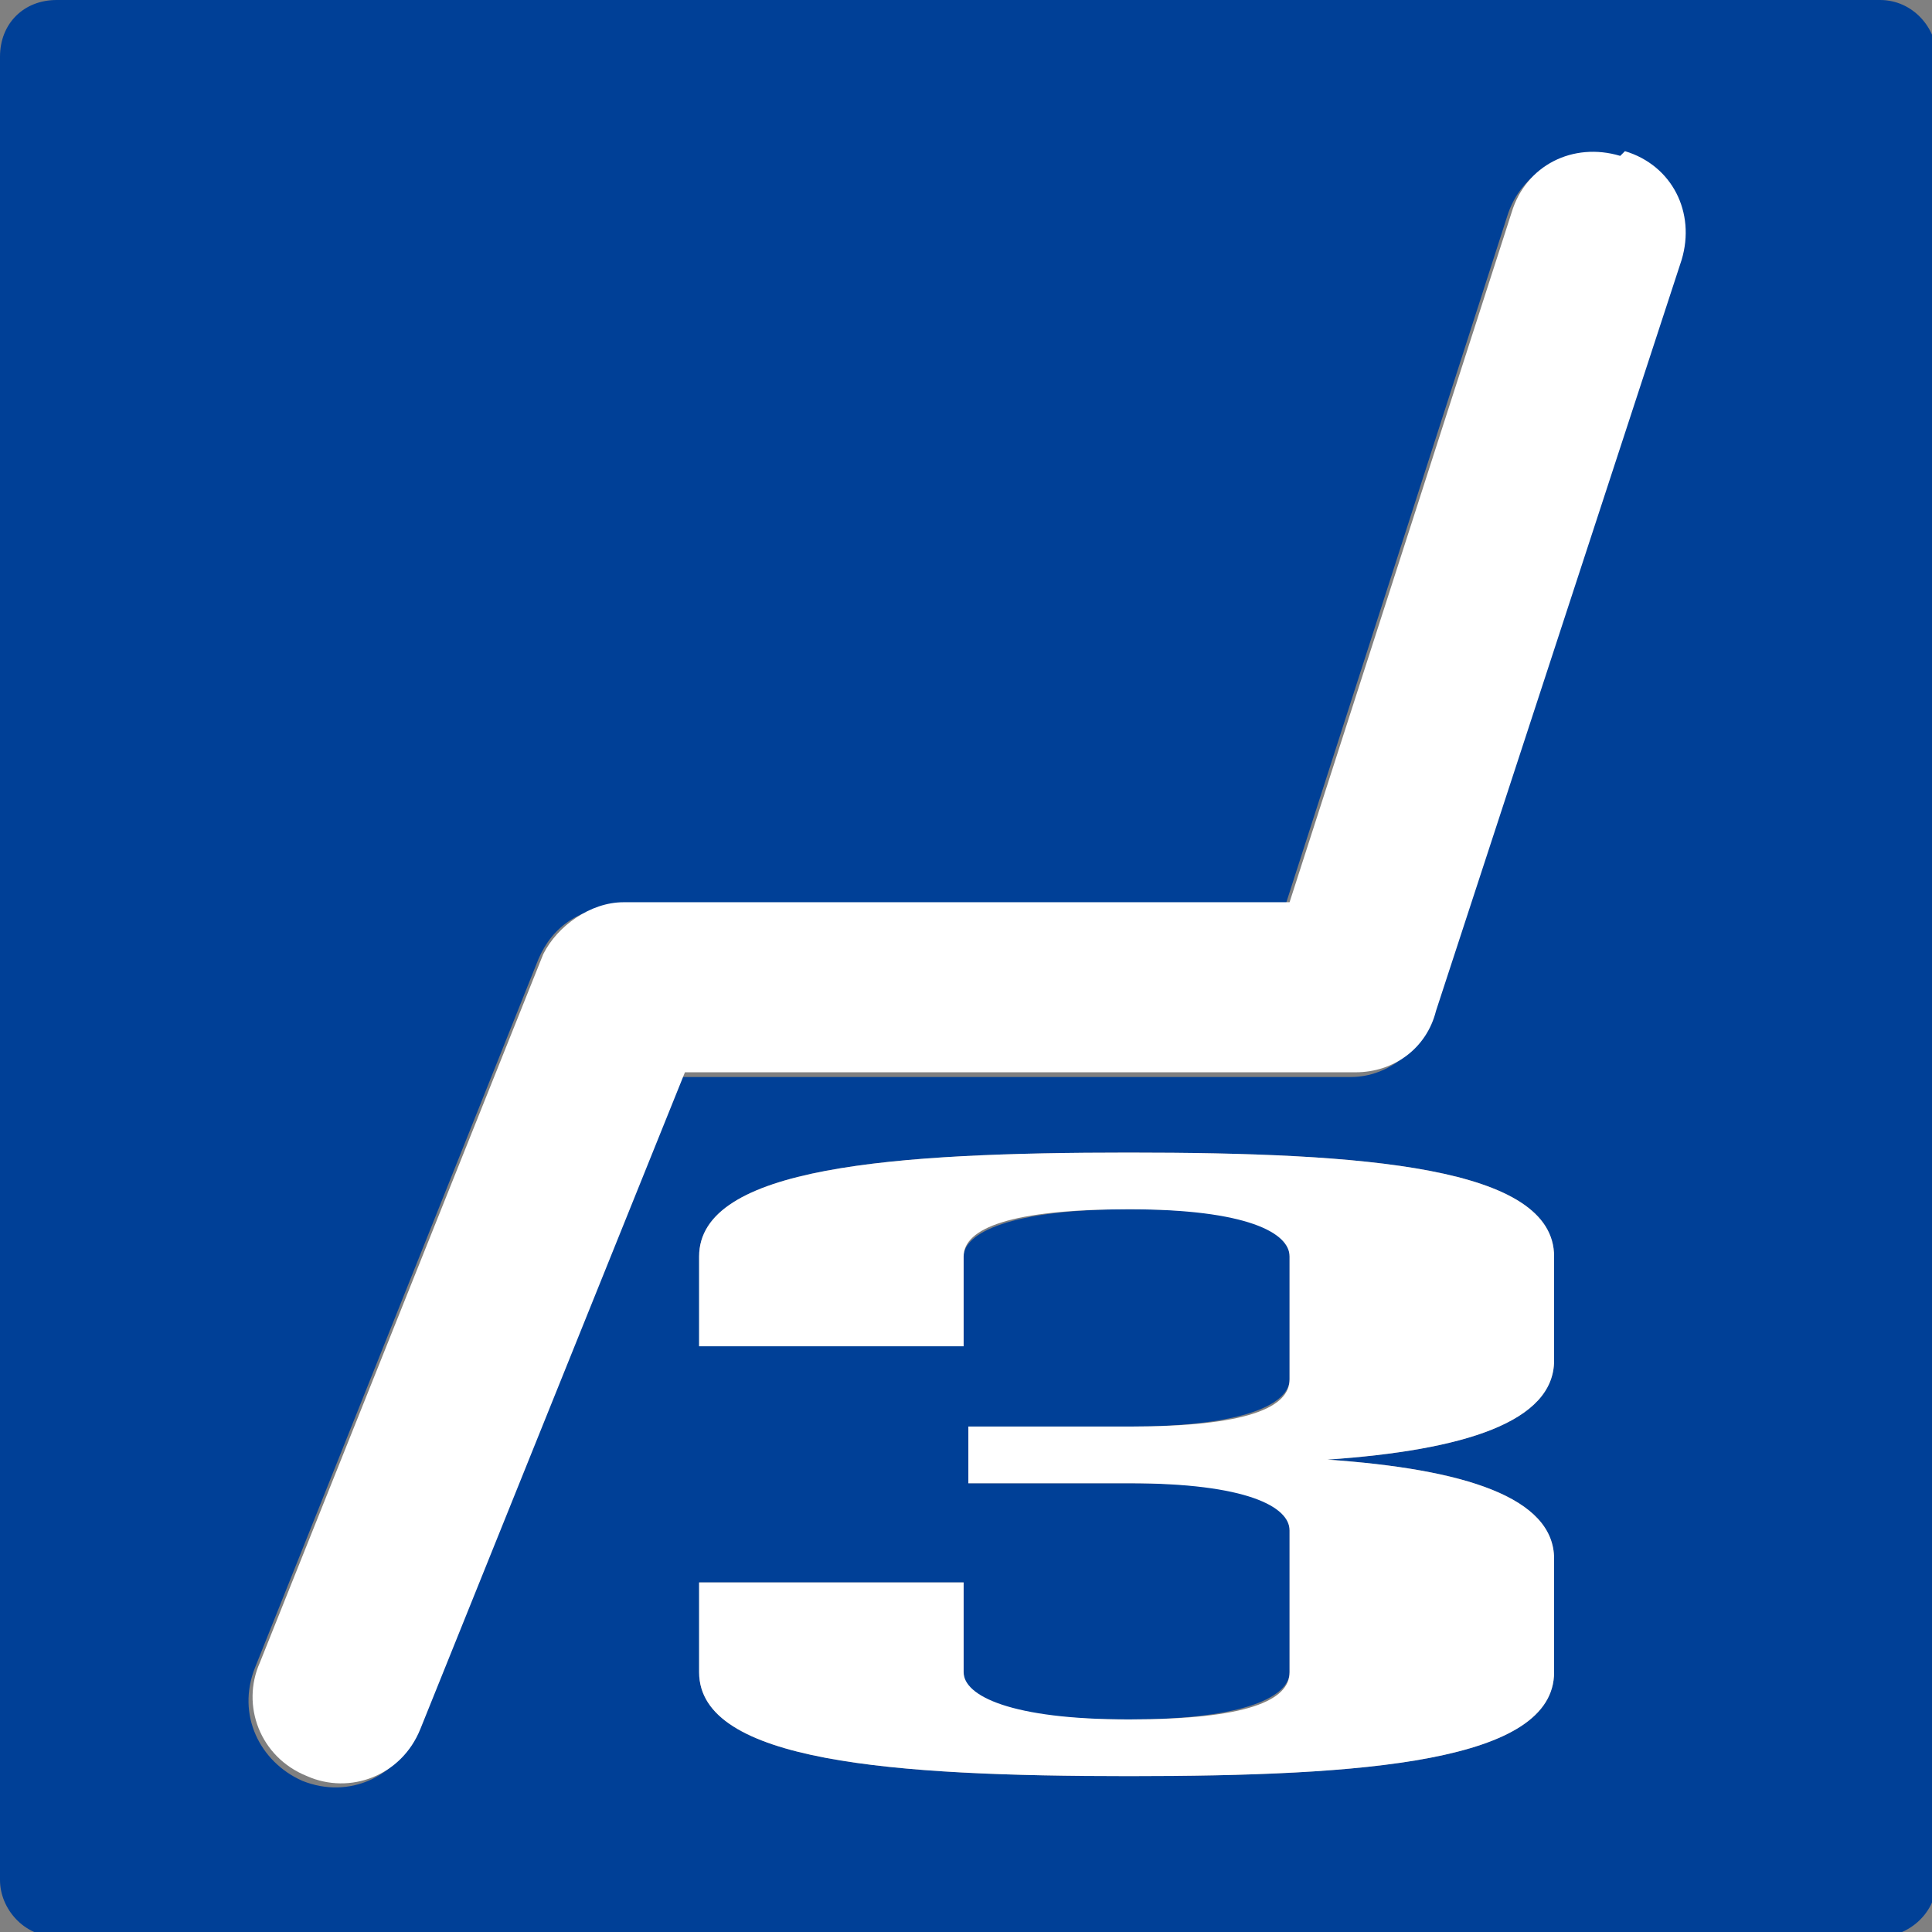 <?xml version="1.0" encoding="UTF-8"?>
<svg xmlns="http://www.w3.org/2000/svg" id="_レイヤー_1" data-name="レイヤー 1" version="1.1" viewBox="0 0 40.9 40.9">
  <rect x="0" y="0" width="40.9" height="40.9" fill="#808080" stroke="none"/>
  <defs>
    <style>
      .cls-1 {
        fill: #004097;
      }

      .cls-1, .cls-2 {
        stroke-width: 0px;
      }

      .cls-2 {
        fill: #fff;
      }
    </style>
  </defs>
  <path class="cls-1" d="M39.8,0H1.2C.5,0,0,.5,0,1.2v38.6c0,.6.5,1.2,1.2,1.2h38.6c.6,0,1.2-.5,1.2-1.2V1.2c0-.6-.5-1.2-1.2-1.2ZM32.9,28.8c0,1.3-1.9,1.9-4.8,2.1,2.9.2,4.8.8,4.8,2.1v2.4c0,1.9-4,2.2-9,2.2s-9.1-.3-9.1-2.2v-1.9h5.6v1.9c0,.6,1,1,3.5,1s3.4-.5,3.4-1v-3c0-.6-.9-1-3.4-1h-3.4v-1.2h3.4c2.5,0,3.4-.5,3.4-1v-2.6c0-.6-.9-1-3.4-1s-3.5.5-3.5,1v1.9h-5.6v-1.9c0-1.9,4.1-2.2,9.1-2.2s9,.3,9,2.2v2.2ZM35.5,5.6l-5.2,15.9c-.2.7-.9,1.3-1.7,1.3h-14.2l-5.6,13.9c-.4.9-1.4,1.4-2.4,1-.9-.4-1.4-1.4-1-2.4l6-15c.3-.7.9-1.1,1.7-1.1h14.1l4.7-14.6h0c.3-1,1.3-1.5,2.3-1.2,1,.3,1.5,1.3,1.2,2.3Z"></path>
  <path class="cls-2" d="M34.3,3.3c-1-.3-2,.2-2.3,1.2h0s-4.7,14.6-4.7,14.6h-14.1c-.7,0-1.4.5-1.7,1.1l-6,15c-.4.9,0,2,1,2.4.9.4,2,0,2.4-1l5.6-13.9h14.2c.8,0,1.5-.5,1.7-1.3l5.2-15.9c.3-1-.2-2-1.2-2.3Z"></path>
  <path class="cls-2" d="M23.9,24.4c-5,0-9.1.3-9.1,2.2v1.9h5.6v-1.9c0-.6,1-1,3.5-1s3.4.5,3.4,1v2.6c0,.6-.9,1-3.4,1h-3.4v1.2h3.4c2.5,0,3.4.5,3.4,1v3c0,.6-.9,1-3.4,1s-3.5-.5-3.5-1v-1.9h-5.6v1.9c0,1.9,4.1,2.2,9.1,2.2s9-.3,9-2.2v-2.4c0-1.3-1.9-1.9-4.8-2.1,2.9-.2,4.8-.8,4.8-2.1v-2.2c0-1.9-4-2.2-9-2.2Z"></path>
</svg>
